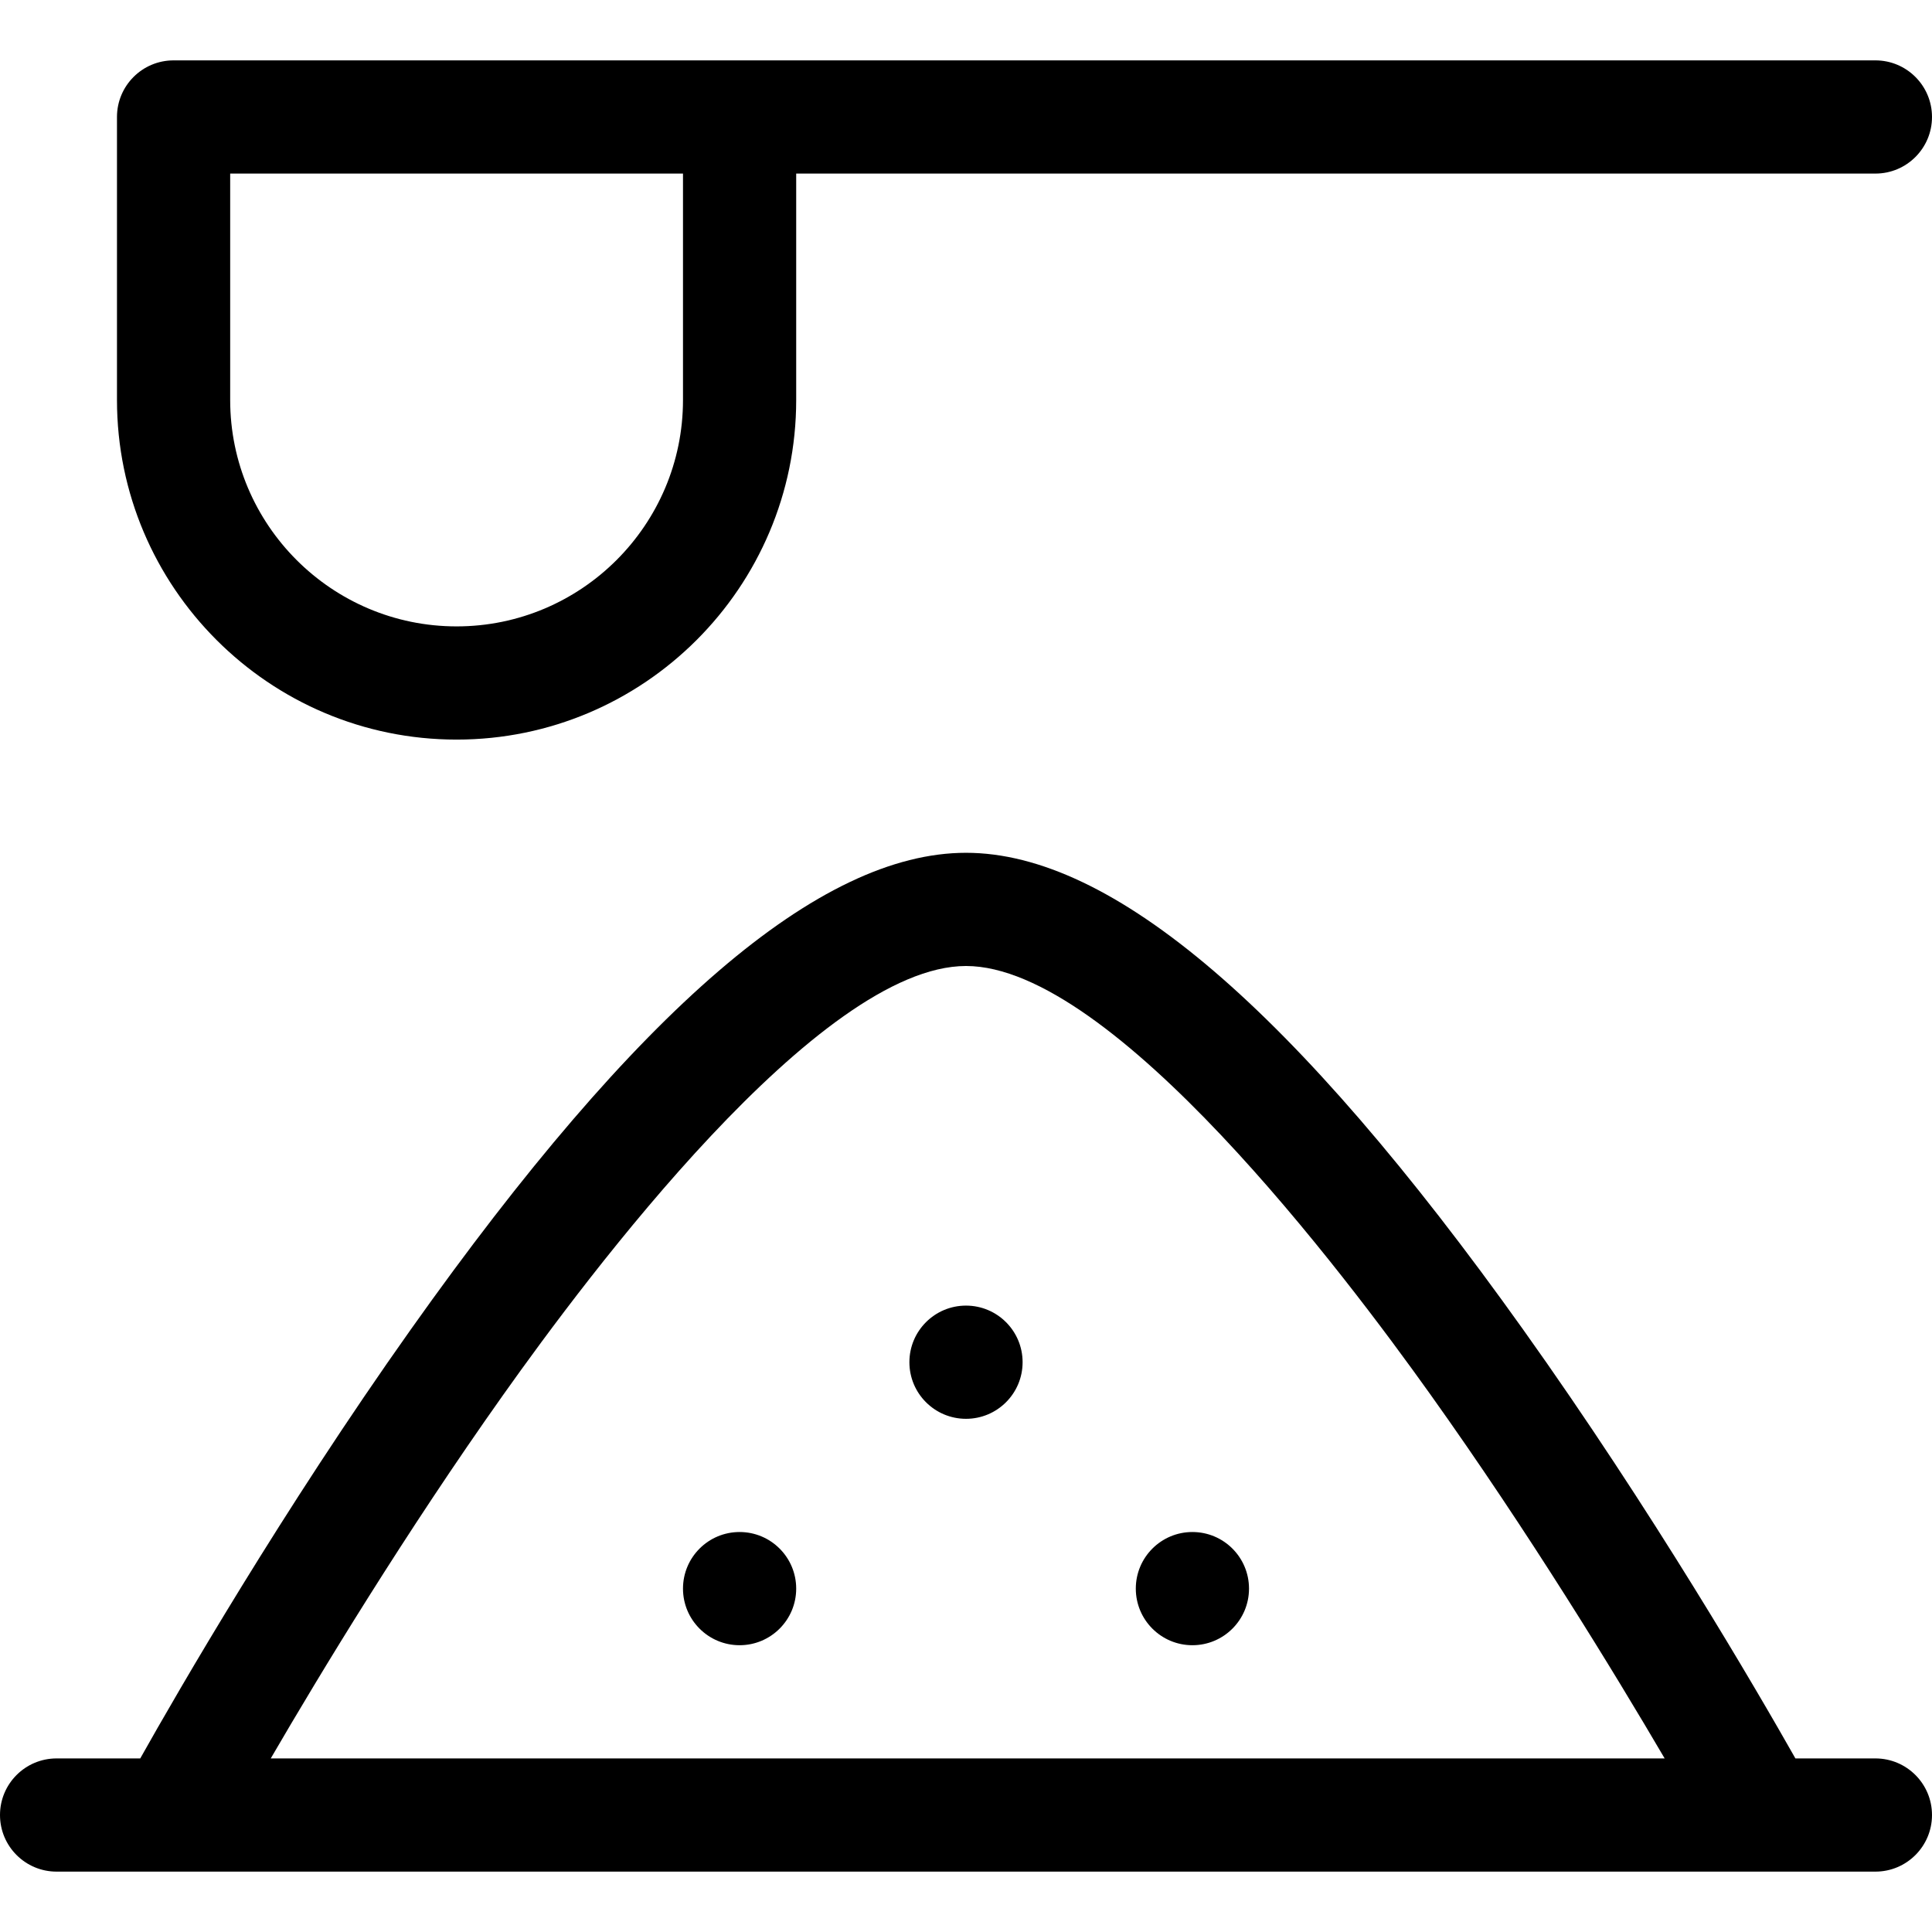<?xml version="1.0" encoding="UTF-8"?> <svg xmlns="http://www.w3.org/2000/svg" xmlns:xlink="http://www.w3.org/1999/xlink" version="1.1" id="Capa_1" x="0px" y="0px" viewBox="0 0 512 512" style="enable-background:new 0 0 512 512;" xml:space="preserve"> <g> <g> <path d="M497,16c-11.389,0-444.49,0-451,0c-8.284,0-15,6.716-15,15v75c0,49.626,40.374,90,90,90c49.626,0,90-40.374,90-90V46h286 c8.284,0,15-6.716,15-15S505.284,16,497,16z M181,106c0,33.084-26.916,60-60,60s-60-26.916-60-60V46h120V106z"></path> </g> </g> <g> <g> <circle cx="196" cy="421" r="15"></circle> </g> </g> <g> <g> <circle cx="256" cy="361" r="15"></circle> </g> </g> <g> <g> <circle cx="316" cy="421" r="15"></circle> </g> </g> <g> <g> <path d="M497,466h-21.198c-10.341-18.271-37.924-65.652-72.191-113.708C343.013,267.31,294.729,226,256,226 c-38.746,0-86.875,41.321-147.134,126.325C74.823,400.348,47.451,447.696,37.167,466H15c-8.284,0-15,6.716-15,15s6.716,15,15,15 c5.921,0,475.798,0,482,0c8.284,0,15-6.716,15-15S505.284,466,497,466z M71.753,466c13.181-22.654,35.571-59.627,61.587-96.325 C155.74,338.076,217.022,256,256,256c38.937,0,100.444,81.835,123.036,113.501c26.191,36.711,48.802,73.784,62.115,96.499H71.753z "></path> </g> </g> <g> </g> <g> </g> <g> </g> <g> </g> <g> </g> <g> </g> <g> </g> <g> </g> <g> </g> <g> </g> <g> </g> <g> </g> <g> </g> <g> </g> <g> </g> </svg> 